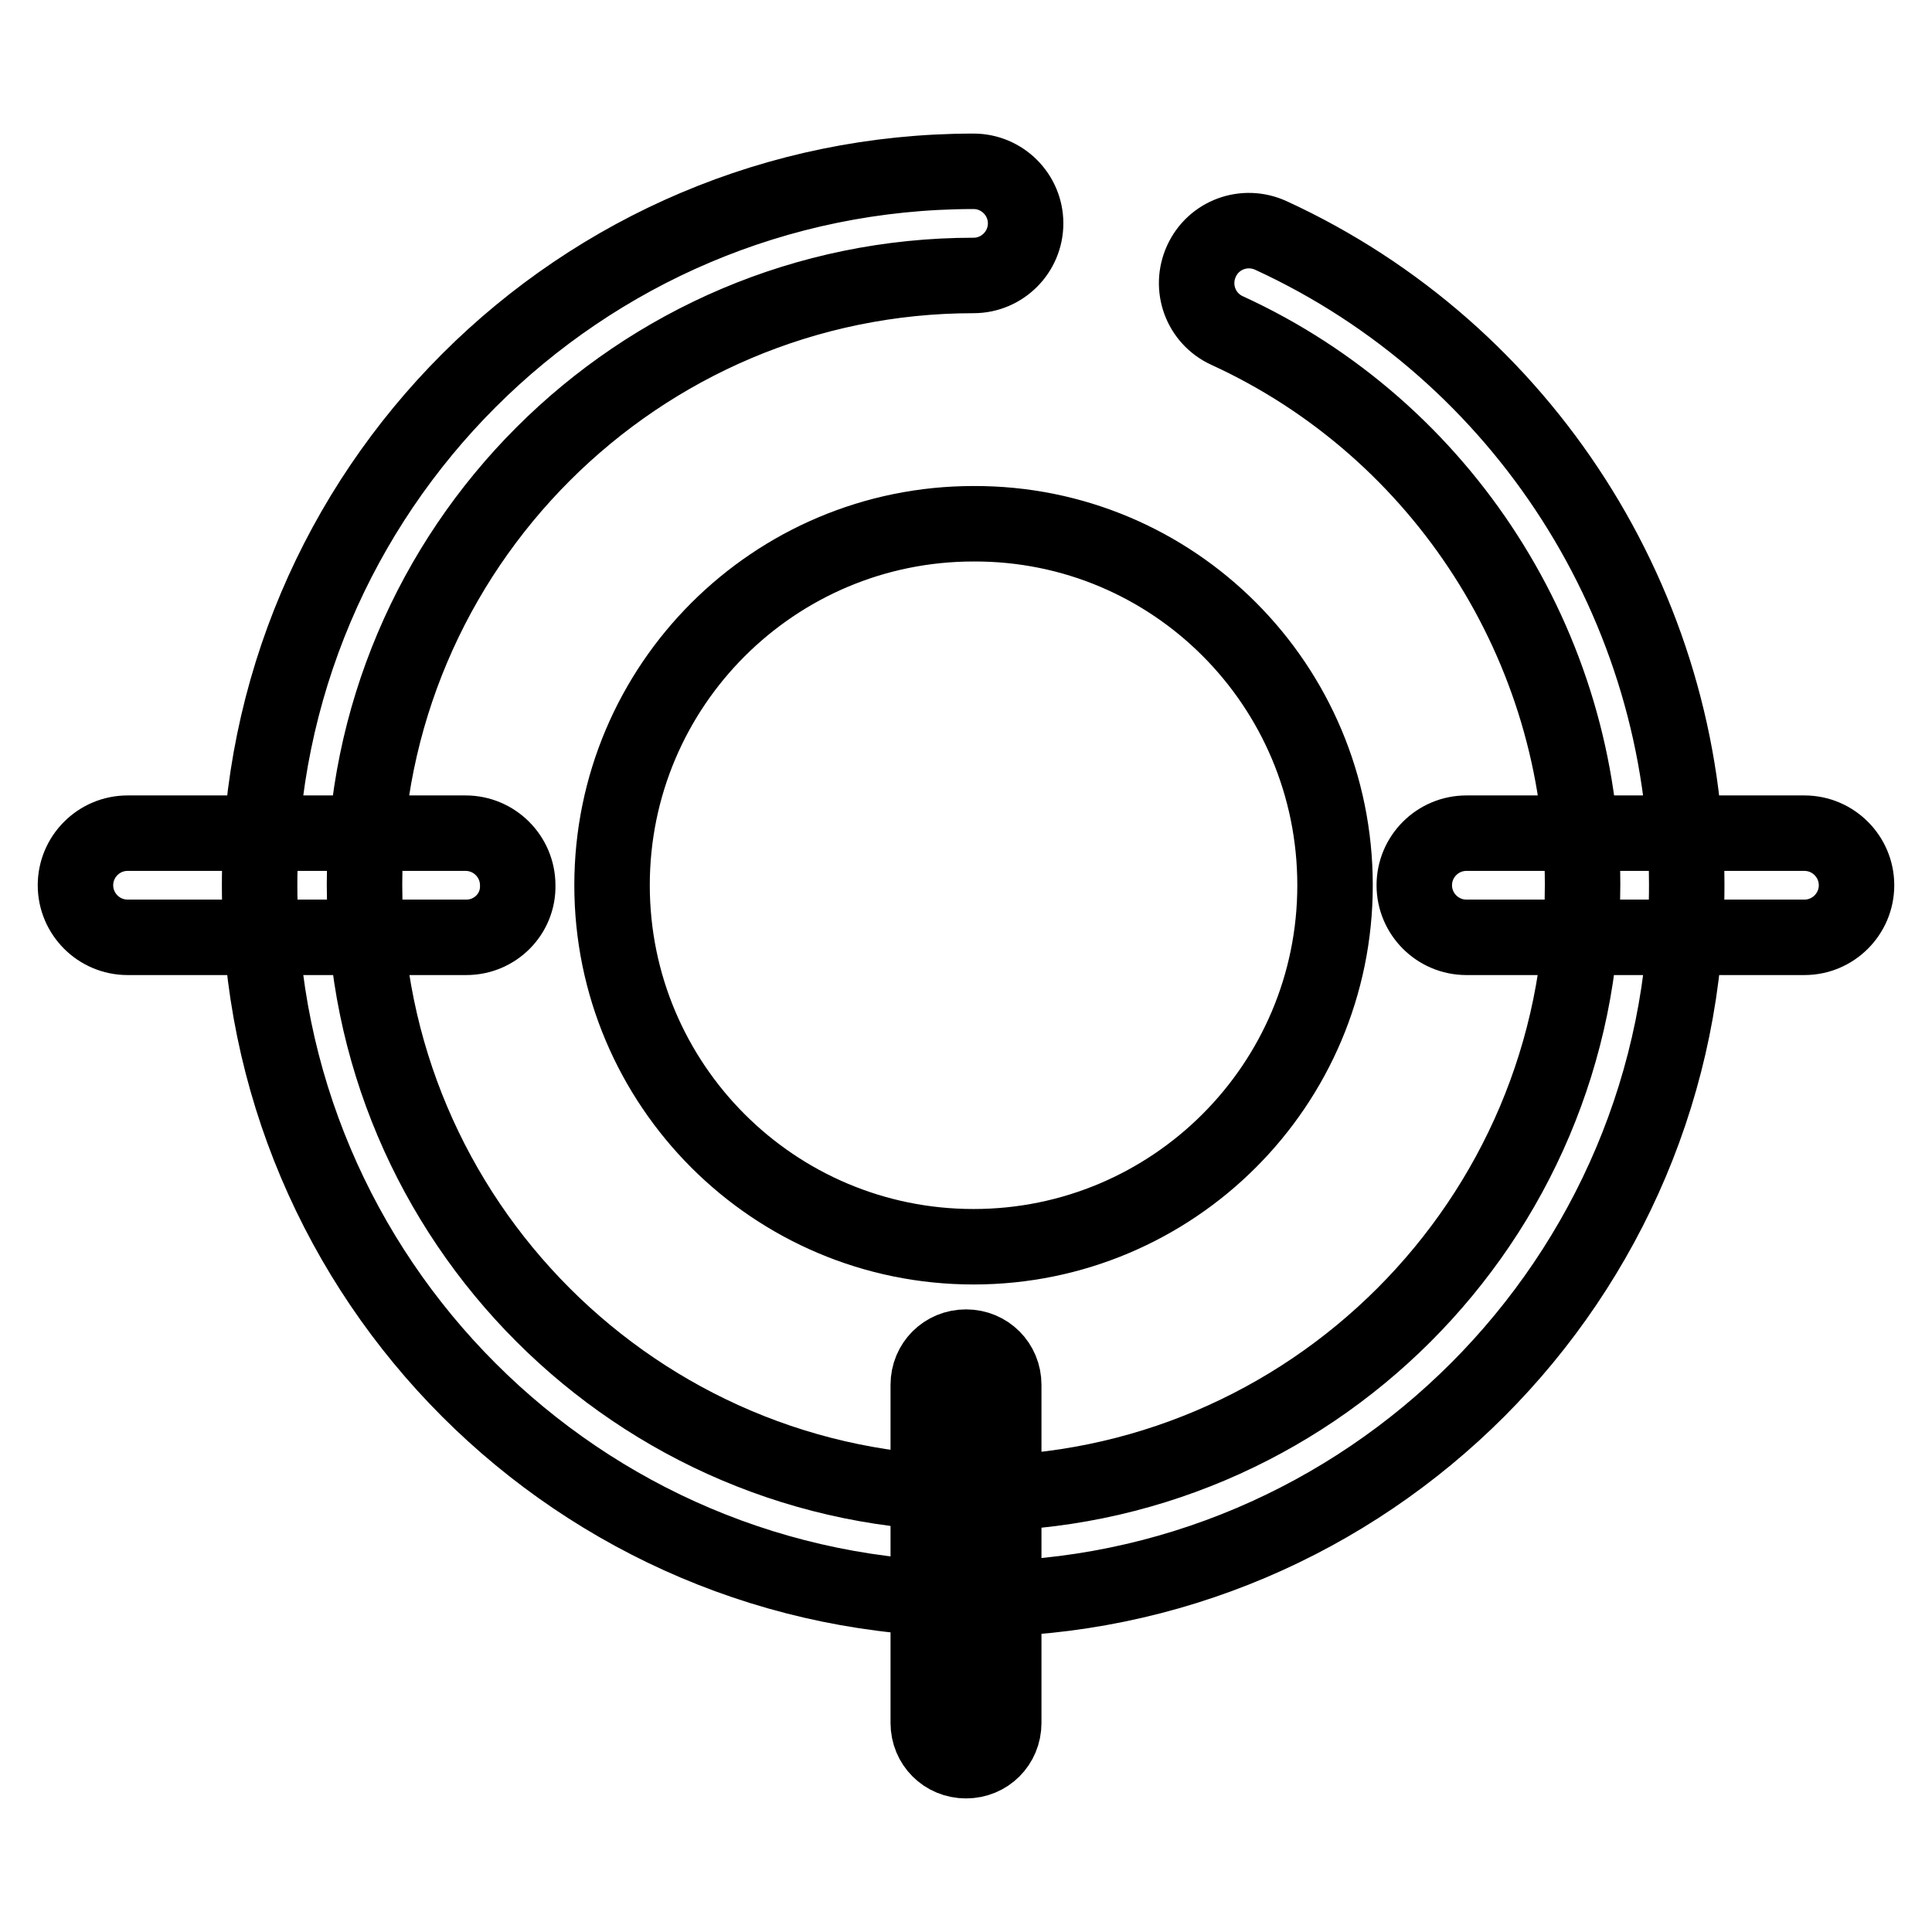 <?xml version="1.0" encoding="utf-8"?>
<!-- Svg Vector Icons : http://www.onlinewebfonts.com/icon -->
<!DOCTYPE svg PUBLIC "-//W3C//DTD SVG 1.1//EN" "http://www.w3.org/Graphics/SVG/1.1/DTD/svg11.dtd">
<svg version="1.1" xmlns="http://www.w3.org/2000/svg" xmlns:xlink="http://www.w3.org/1999/xlink" x="0px" y="0px" viewBox="0 0 256 256" enable-background="new 0 0 256 256" xml:space="preserve">
<g> <path stroke-width="10" fill-opacity="0" stroke="#000000"  d="M176.9,117.3c0,26.5-21.5,47.9-47.9,47.9c-26.5,0-47.9-21.5-47.9-47.9c0-26.5,21.5-47.9,47.9-47.9 C155.5,69.3,176.9,90.8,176.9,117.3z M61.8,124.2H16.9c-3.8,0-6.9-3.1-6.9-6.9c0-3.8,3.1-6.9,6.9-6.9h44.8c3.8,0,6.9,3.1,6.9,6.9 C68.7,121.1,65.6,124.2,61.8,124.2z M239.1,124.2h-44.8c-3.8,0-6.9-3.1-6.9-6.9c0-3.8,3.1-6.9,6.9-6.9h44.8c3.8,0,6.9,3.1,6.9,6.9 C246,121.1,242.9,124.2,239.1,124.2z M128,233.3c-2.8,0-5-2.2-5-5v-44.8c0-2.8,2.2-5,5-5c2.8,0,5,2.2,5,5v44.8 C133,231.1,130.8,233.3,128,233.3z M129,211.9c-52.2,0-94.6-42.4-94.6-94.6c0-52.2,42.4-94.6,94.6-94.6c3.8,0,6.9,3.1,6.9,6.9 c0,3.8-3.1,6.9-6.9,6.9c-44.5,0-80.7,36.2-80.7,80.7c0,44.5,36.2,80.7,80.7,80.7c44.5,0,80.7-36.2,80.7-80.7 c0-31.4-18.5-60.3-47.1-73.4c-3.5-1.6-5-5.7-3.4-9.2c1.6-3.5,5.7-5,9.2-3.4c33.5,15.4,55.1,49.2,55.1,86 C223.6,169.4,181.1,211.9,129,211.9z"/></g>
</svg>